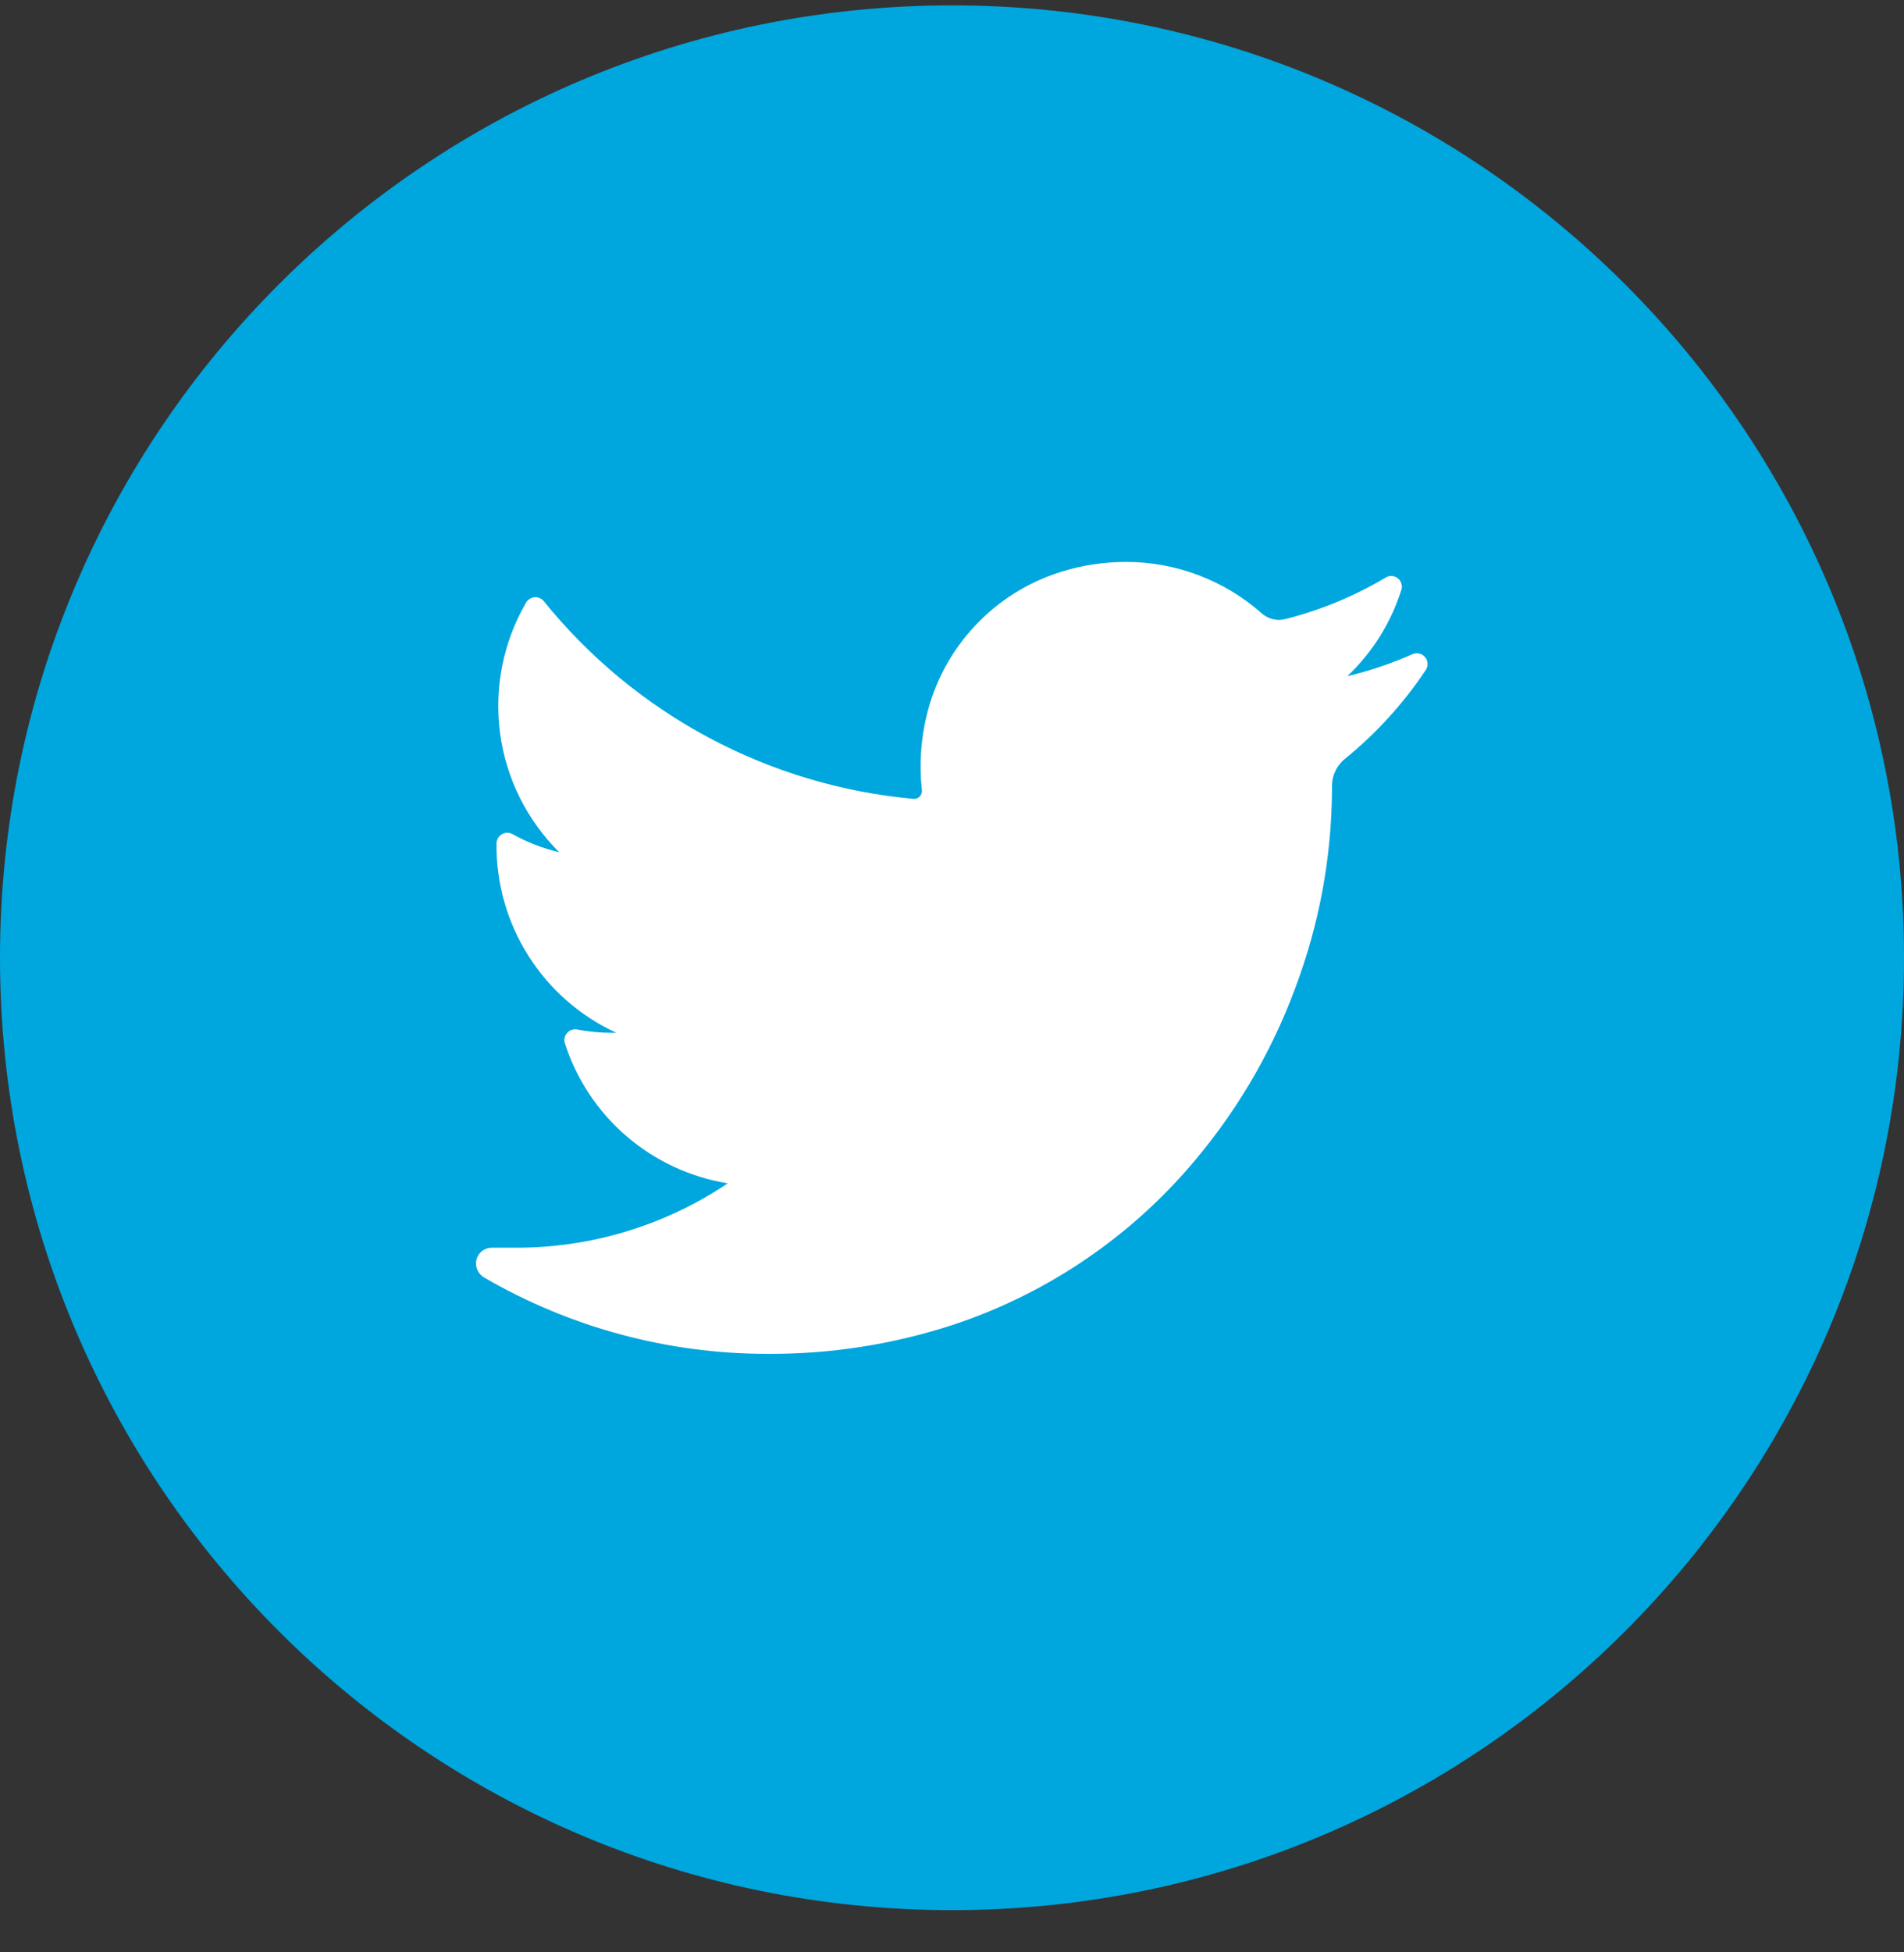 <svg width="40" height="41" viewBox="0 0 40 41" fill="none" xmlns="http://www.w3.org/2000/svg">
<rect x="0" y="0" width="40" height="41" fill="#333333" stroke="none"/>
<g clip-path="url(#clip0_963_19308)">
<path d="M20 40.113C31.046 40.113 40 31.159 40 20.113C40 9.068 31.046 0.113 20 0.113C8.954 0.113 0 9.068 0 20.113C0 31.159 8.954 40.113 20 40.113Z" fill="#00A6DE"/>
<path d="M29.96 14.06C29.487 14.771 28.91 15.405 28.247 15.942C28.163 16.012 28.096 16.099 28.051 16.198C28.005 16.297 27.982 16.404 27.983 16.513V16.579C27.976 18.005 27.714 19.418 27.21 20.752C26.691 22.153 25.919 23.446 24.933 24.568C23.609 26.076 21.905 27.202 19.999 27.829C18.747 28.235 17.437 28.439 16.12 28.431C14.031 28.431 11.979 27.878 10.173 26.829C10.108 26.792 10.057 26.735 10.028 26.667C9.998 26.598 9.992 26.522 10.01 26.45C10.028 26.379 10.07 26.316 10.128 26.271C10.186 26.226 10.258 26.202 10.331 26.202H10.831C12.418 26.206 13.971 25.735 15.289 24.85C14.504 24.723 13.768 24.381 13.165 23.863C12.561 23.345 12.112 22.67 11.868 21.913C11.855 21.875 11.853 21.834 11.861 21.795C11.869 21.756 11.888 21.72 11.915 21.691C11.941 21.661 11.975 21.639 12.013 21.627C12.051 21.614 12.092 21.612 12.131 21.621C12.37 21.666 12.614 21.689 12.857 21.689H12.949C12.19 21.341 11.549 20.779 11.102 20.074C10.655 19.368 10.422 18.548 10.431 17.713C10.431 17.674 10.442 17.636 10.461 17.602C10.481 17.568 10.508 17.54 10.542 17.52C10.576 17.5 10.614 17.489 10.653 17.488C10.692 17.488 10.731 17.497 10.765 17.516C11.074 17.688 11.405 17.816 11.749 17.897C11.069 17.224 10.631 16.344 10.505 15.395C10.379 14.447 10.571 13.483 11.052 12.655C11.07 12.623 11.096 12.596 11.127 12.577C11.158 12.557 11.193 12.545 11.229 12.542C11.266 12.539 11.302 12.545 11.336 12.559C11.37 12.573 11.4 12.595 11.423 12.623C12.373 13.8 13.551 14.774 14.885 15.488C16.219 16.201 17.682 16.639 19.189 16.776H19.21C19.232 16.776 19.254 16.77 19.274 16.761C19.294 16.752 19.312 16.738 19.327 16.722C19.341 16.705 19.353 16.686 19.36 16.665C19.367 16.644 19.369 16.622 19.368 16.6C19.309 16.072 19.343 15.537 19.468 15.021C19.637 14.319 19.986 13.673 20.48 13.145C20.973 12.617 21.594 12.227 22.284 12.01C22.726 11.872 23.186 11.801 23.649 11.8C24.7 11.799 25.714 12.181 26.502 12.876C26.604 12.967 26.736 13.018 26.873 13.018C26.917 13.017 26.962 13.011 27.005 13C27.745 12.813 28.454 12.519 29.11 12.129C29.149 12.104 29.195 12.093 29.241 12.096C29.287 12.099 29.331 12.116 29.367 12.145C29.403 12.173 29.429 12.213 29.442 12.257C29.455 12.301 29.454 12.348 29.439 12.392C29.22 13.081 28.83 13.703 28.305 14.2C28.777 14.087 29.239 13.931 29.683 13.734C29.727 13.717 29.776 13.714 29.821 13.726C29.867 13.738 29.907 13.763 29.938 13.799C29.968 13.835 29.987 13.879 29.991 13.926C29.994 13.973 29.984 14.02 29.96 14.06Z" fill="white"/>
</g>
<defs>
<clipPath id="clip0_963_19308">
<rect width="40" height="40" fill="white" transform="translate(0 0.113)"/>
</clipPath>
</defs>
</svg>
